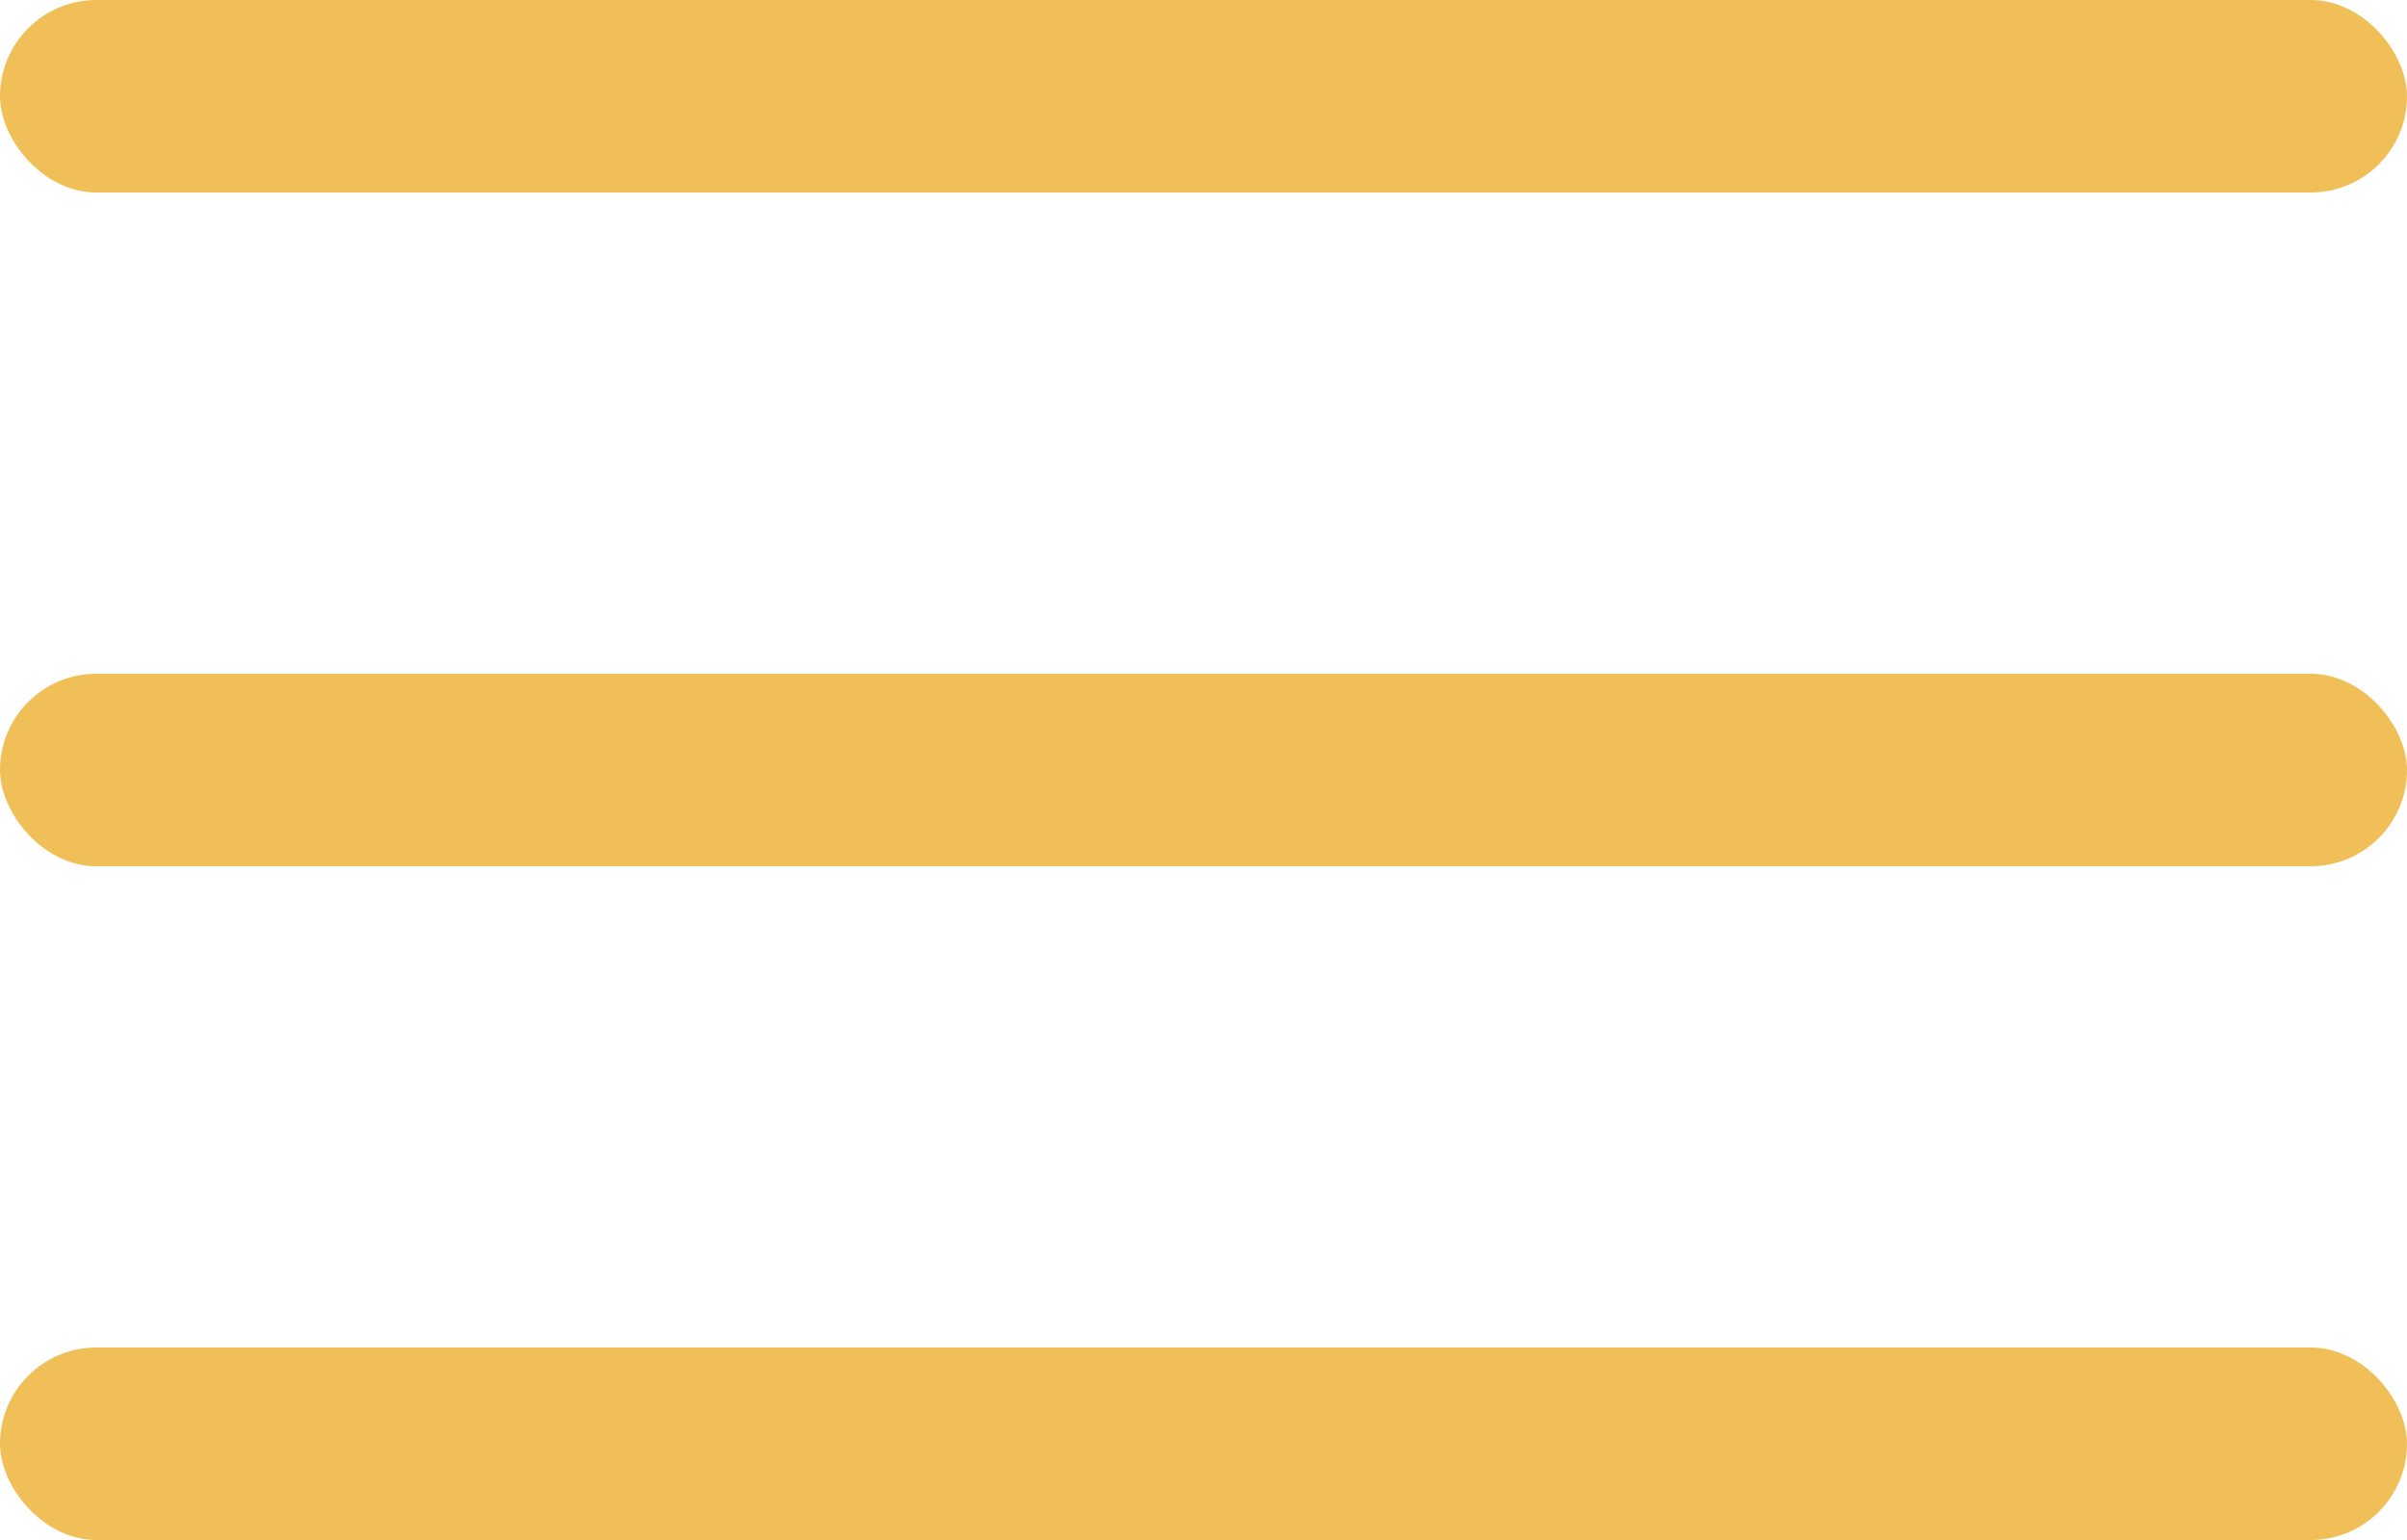 <?xml version="1.0" encoding="UTF-8"?> <svg xmlns="http://www.w3.org/2000/svg" width="25" height="16" viewBox="0 0 25 16" fill="none"> <rect width="25" height="2" rx="1" fill="#F0BF57"></rect> <rect y="7" width="25" height="2" rx="1" fill="#F0BF57"></rect> <rect y="14" width="25" height="2" rx="1" fill="#F0BF57"></rect> </svg> 